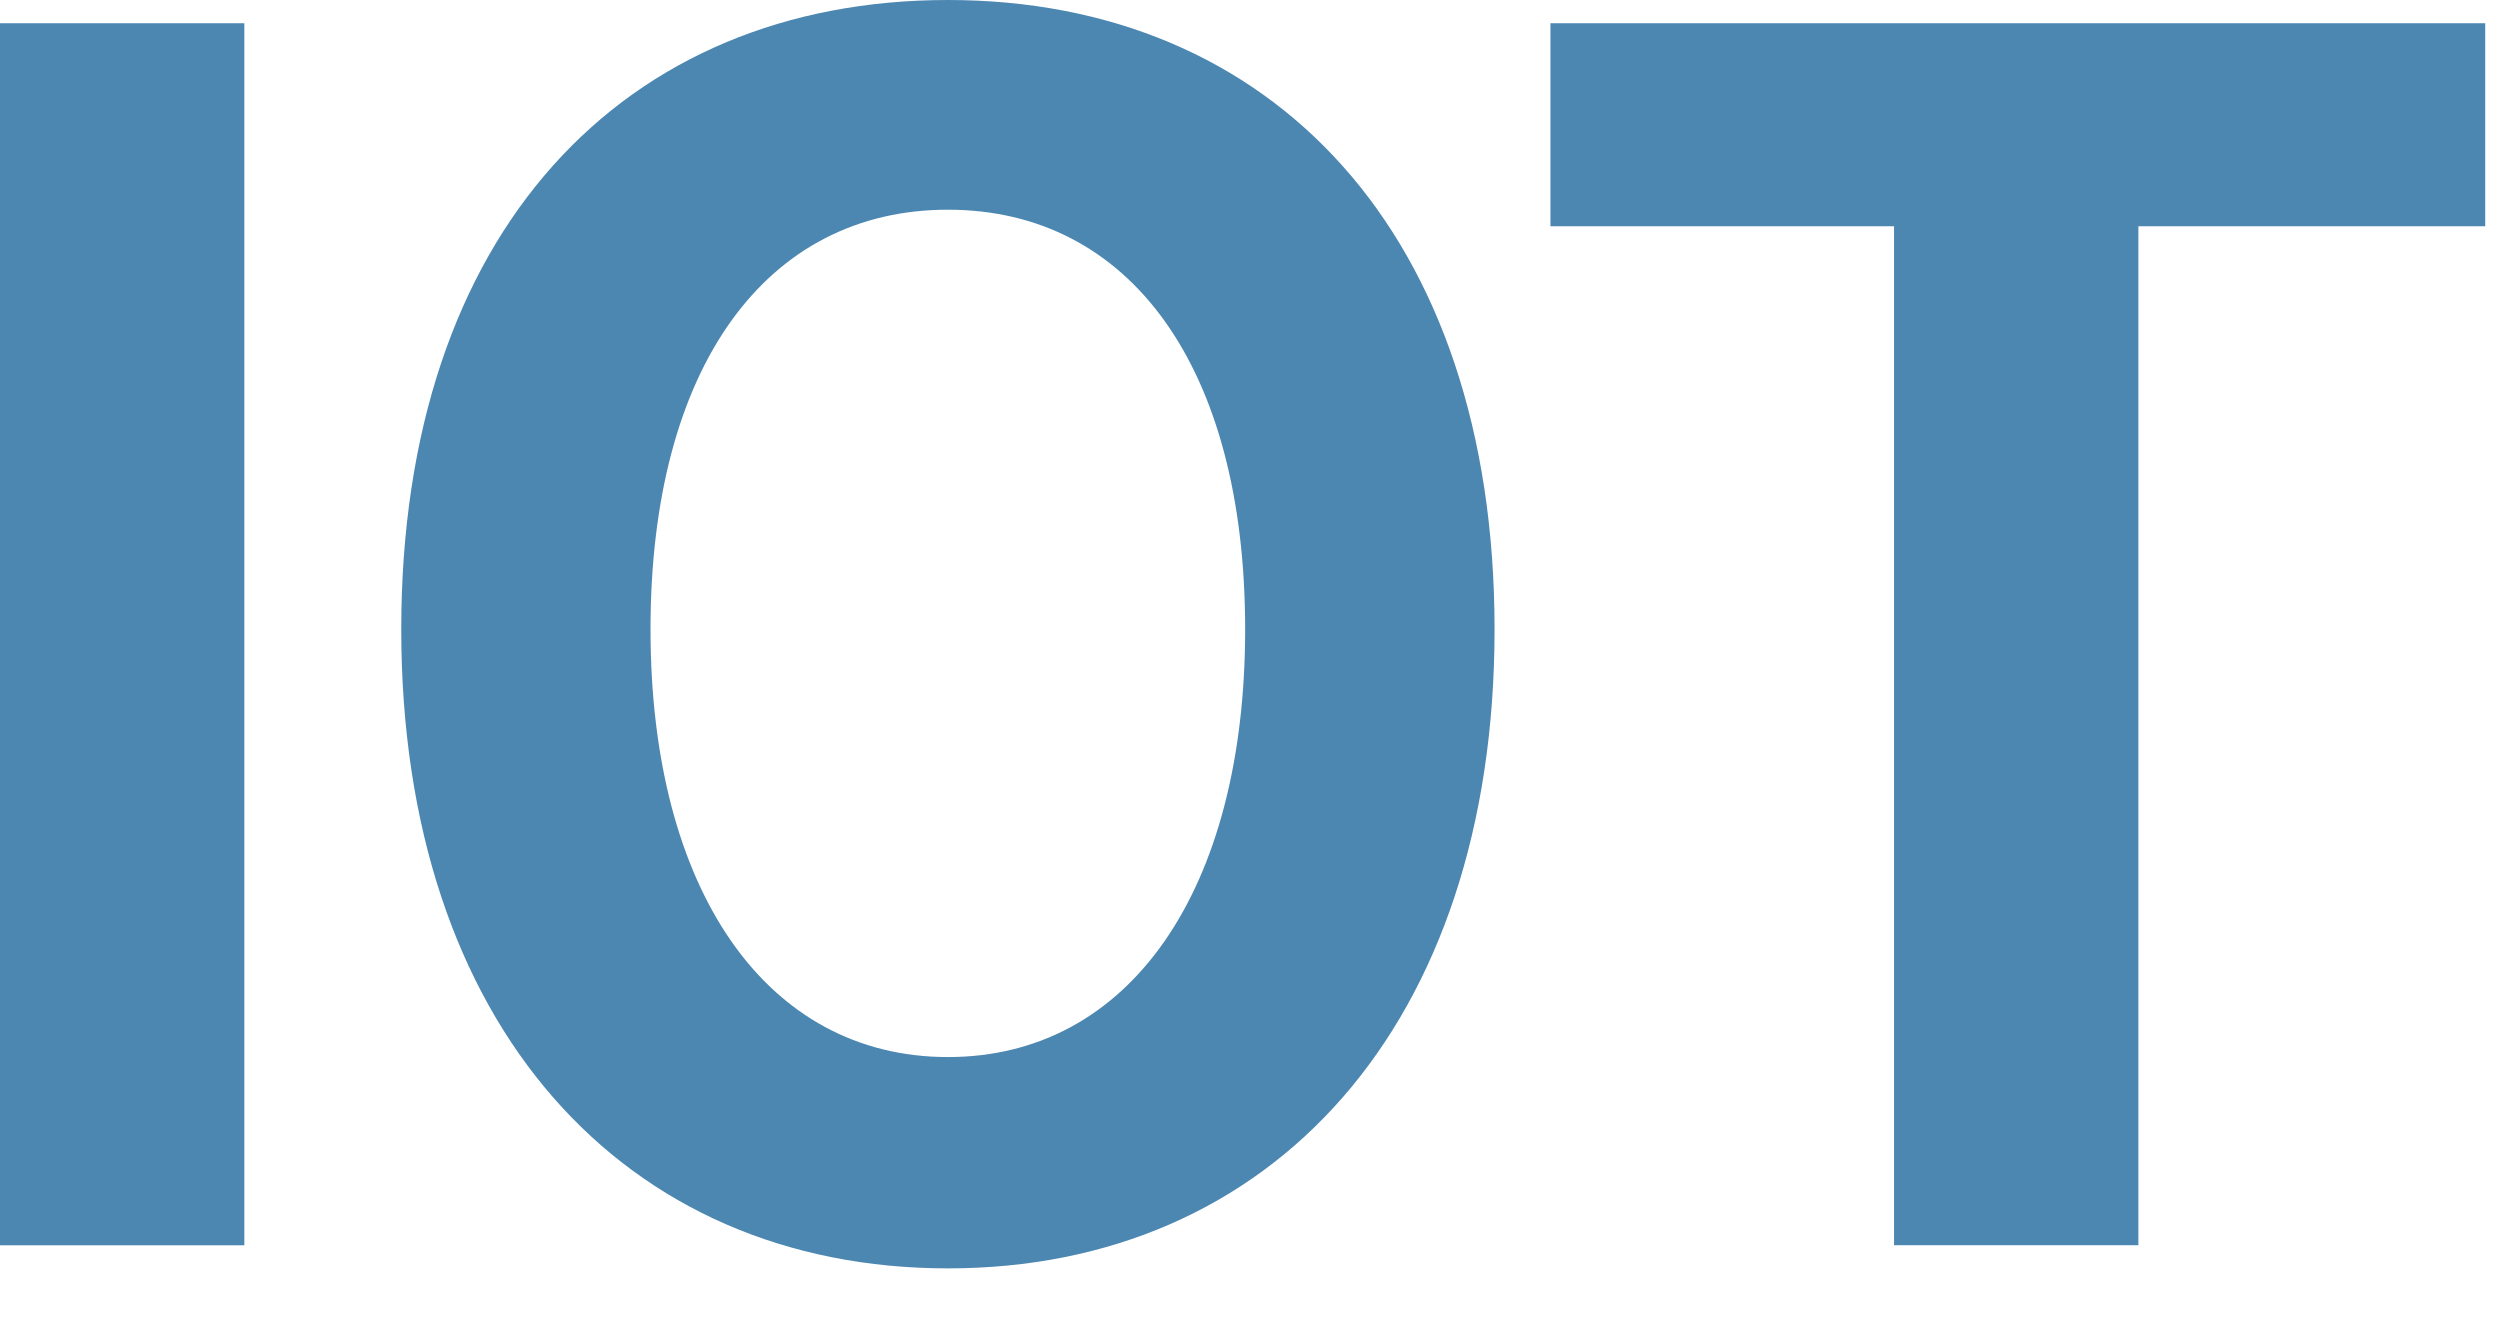 <svg width="34" height="18" viewBox="0 0 34 18" fill="none" xmlns="http://www.w3.org/2000/svg">
<path d="M0 0.316H3.323V16.936H0V0.316Z" fill="#4C87B2"/>
<path d="M5.457 8.559C5.457 3.144 8.49 0 12.892 0C17.294 0 20.326 3.167 20.326 8.559C20.326 13.949 17.294 17.25 12.892 17.25C8.49 17.25 5.457 13.949 5.457 8.559ZM16.934 8.559C16.934 4.987 15.362 2.852 12.892 2.852C10.423 2.852 8.847 4.987 8.847 8.559C8.847 12.107 10.423 14.376 12.892 14.376C15.362 14.376 16.934 12.107 16.934 8.559Z" fill="#4C87B2"/>
<path d="M25.759 3.077H21.086V0.316H33.799V3.077H29.082V16.935H25.759V3.077Z" fill="#4C87B2"/>
</svg>

